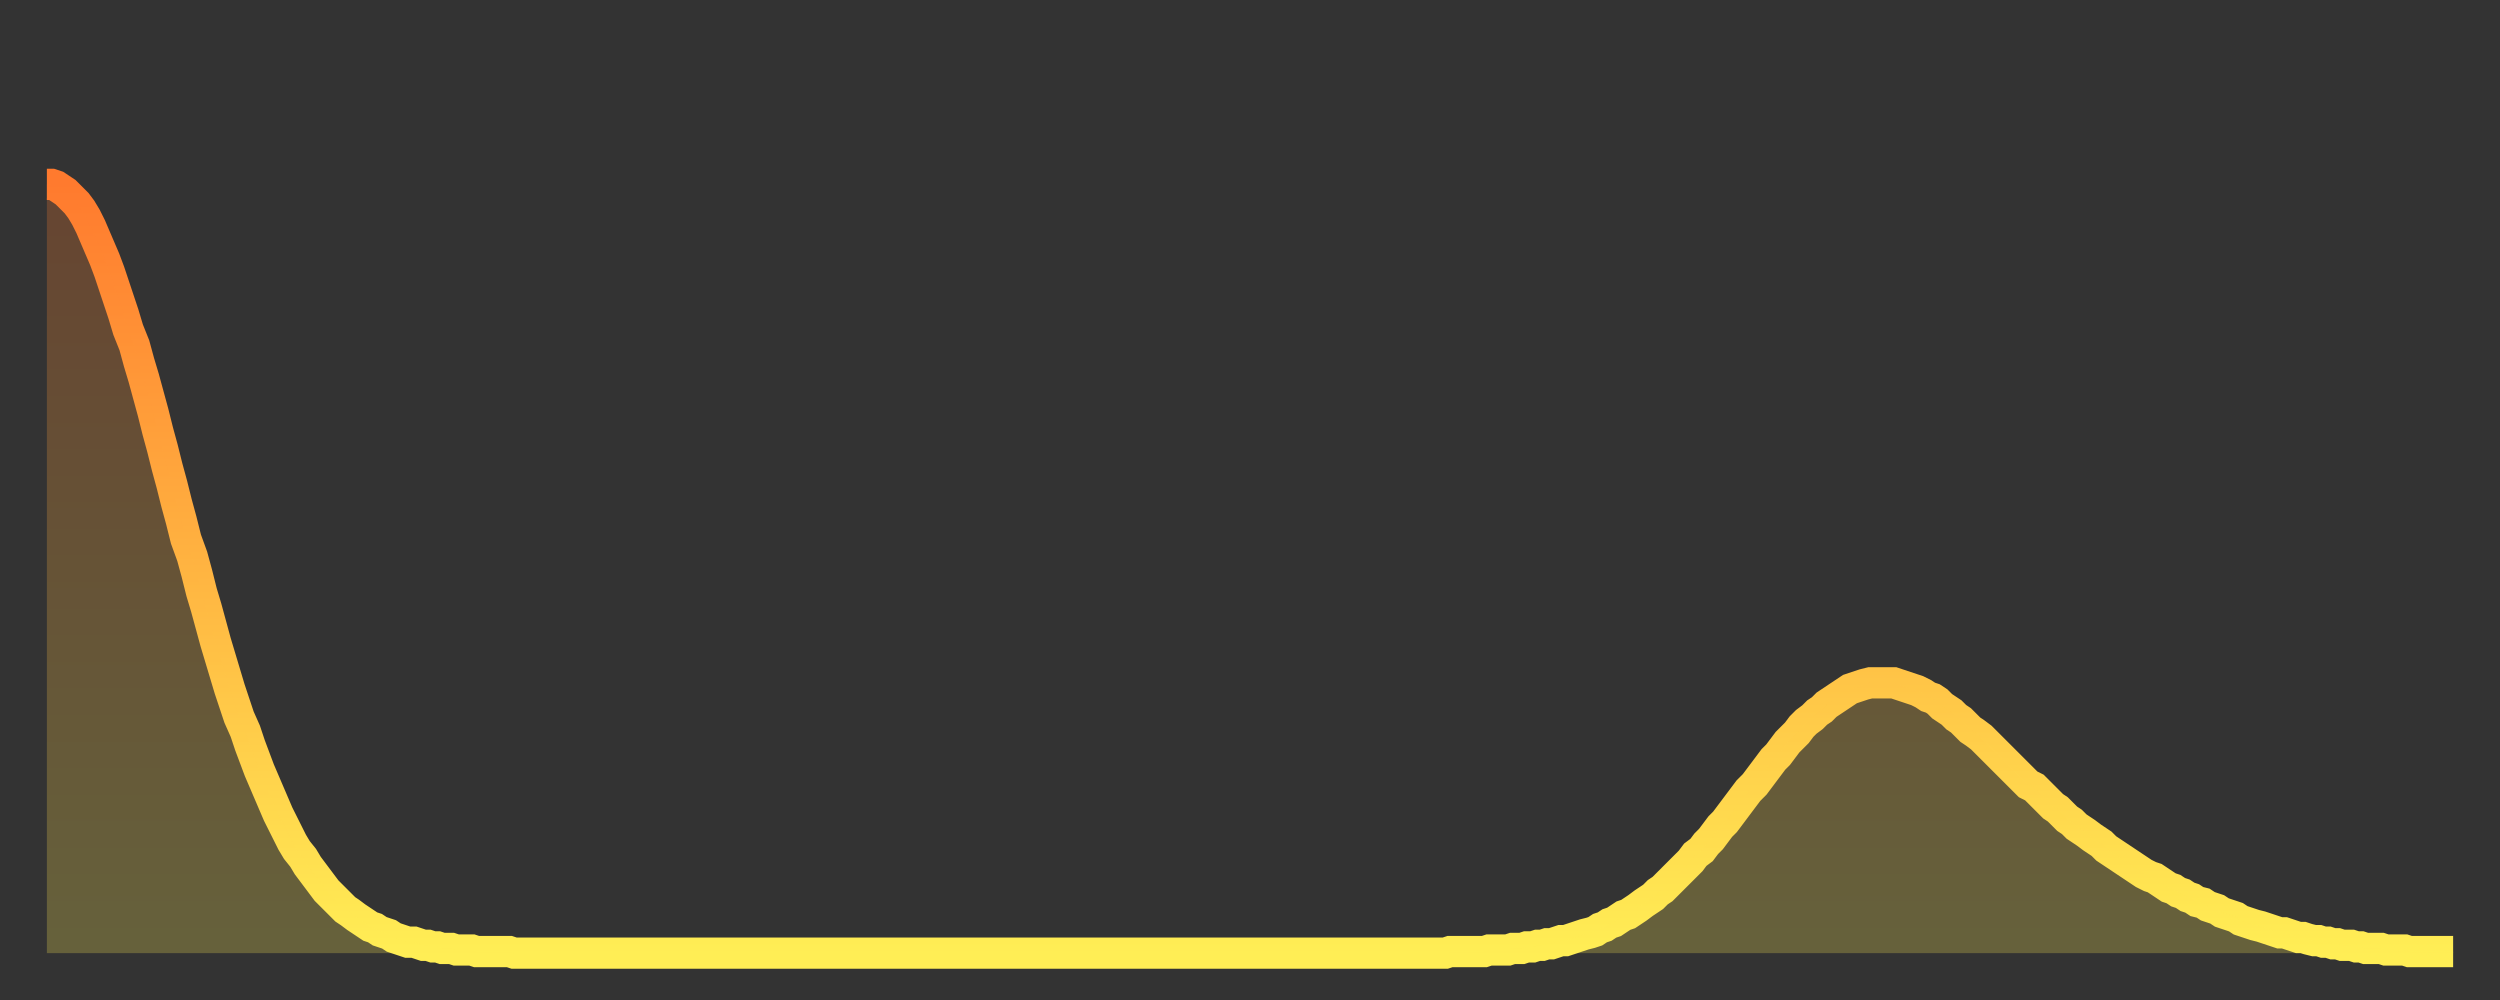 <?xml version="1.0" encoding="utf-8" ?>
<svg baseProfile="full" height="64" version="1.1" width="160" xmlns="http://www.w3.org/2000/svg" xmlns:ev="http://www.w3.org/2001/xml-events" xmlns:xlink="http://www.w3.org/1999/xlink"><rect width="100%" height="100%" fill="#333333" stroke="none"/><defs><linearGradient id="id657766" x1="0" x2="0" y1="0" y2="1"><stop offset="0%" stop-color="#ff7a2e" /><stop offset="50%" stop-color="#ffb441" /><stop offset="100%" stop-color="#ffee55" /></linearGradient></defs><g transform="translate(3,3)"><g><path d="M 0.0 8.8 L 0.3 8.8 0.6 8.9 0.9 9.1 1.2 9.3 1.5 9.6 1.9 10.0 2.2 10.4 2.5 10.9 2.8 11.5 3.1 12.2 3.4 12.9 3.7 13.6 4.0 14.4 4.3 15.3 4.6 16.2 4.9 17.1 5.2 18.1 5.6 19.1 5.9 20.2 6.2 21.2 6.5 22.3 6.8 23.4 7.1 24.6 7.4 25.7 7.7 26.9 8.0 28.0 8.3 29.2 8.6 30.3 8.9 31.5 9.3 32.6 9.6 33.7 9.9 34.9 10.2 35.9 10.5 37.0 10.8 38.1 11.1 39.1 11.4 40.1 11.7 41.1 12.0 42.0 12.3 42.9 12.7 43.8 13.0 44.7 13.3 45.5 13.6 46.3 13.9 47.0 14.2 47.7 14.5 48.4 14.8 49.1 15.1 49.7 15.4 50.3 15.7 50.9 16.0 51.4 16.4 51.9 16.7 52.4 17.0 52.8 17.3 53.2 17.6 53.6 17.9 54.0 18.2 54.3 18.5 54.6 18.8 54.9 19.1 55.2 19.4 55.4 19.8 55.7 20.1 55.9 20.4 56.1 20.7 56.3 21.0 56.4 21.3 56.6 21.6 56.7 21.9 56.8 22.2 57.0 22.5 57.1 22.8 57.2 23.1 57.3 23.5 57.3 23.8 57.4 24.1 57.5 24.4 57.5 24.7 57.6 25.0 57.6 25.3 57.7 25.6 57.7 25.9 57.7 26.2 57.8 26.5 57.8 26.8 57.8 27.2 57.8 27.5 57.9 27.8 57.9 28.1 57.9 28.4 57.9 28.7 57.9 29.0 57.9 29.3 57.9 29.6 57.9 29.9 58.0 30.2 58.0 30.6 58.0 30.9 58.0 31.2 58.0 31.5 58.0 31.8 58.0 32.1 58.0 32.4 58.0 32.7 58.0 33.0 58.0 33.3 58.0 33.6 58.0 33.9 58.0 34.3 58.0 34.6 58.0 34.9 58.0 35.2 58.0 35.5 58.0 35.8 58.0 36.1 58.0 36.4 58.0 36.7 58.0 37.0 58.0 37.3 58.0 37.7 58.0 38.0 58.0 38.3 58.0 38.6 58.0 38.9 58.0 39.2 58.0 39.5 58.0 39.8 58.0 40.1 58.0 40.4 58.0 40.7 58.0 41.0 58.0 41.4 58.0 41.7 58.0 42.0 58.0 42.3 58.0 42.6 58.0 42.9 58.0 43.2 58.0 43.5 58.0 43.8 58.0 44.1 58.0 44.4 58.0 44.7 58.0 45.1 58.0 45.4 58.0 45.7 58.0 46.0 58.0 46.3 58.0 46.6 58.0 46.9 58.0 47.2 58.0 47.5 58.0 47.8 58.0 48.1 58.0 48.5 58.0 48.8 58.0 49.1 58.0 49.4 58.0 49.7 58.0 50.0 58.0 50.3 58.0 50.6 58.0 50.9 58.0 51.2 58.0 51.5 58.0 51.8 58.0 52.2 58.0 52.5 58.0 52.8 58.0 53.1 58.0 53.4 58.0 53.7 58.0 54.0 58.0 54.3 58.0 54.6 58.0 54.9 58.0 55.2 58.0 55.6 58.0 55.9 58.0 56.2 58.0 56.5 58.0 56.8 58.0 57.1 58.0 57.4 58.0 57.7 58.0 58.0 58.0 58.3 58.0 58.6 58.0 58.9 58.0 59.3 58.0 59.6 58.0 59.9 58.0 60.2 58.0 60.5 58.0 60.8 58.0 61.1 58.0 61.4 58.0 61.7 58.0 62.0 58.0 62.3 58.0 62.6 58.0 63.0 58.0 63.3 58.0 63.6 58.0 63.9 58.0 64.2 58.0 64.5 58.0 64.8 58.0 65.1 58.0 65.4 58.0 65.7 58.0 66.0 58.0 66.4 58.0 66.7 58.0 67.0 58.0 67.3 58.0 67.6 58.0 67.9 58.0 68.2 58.0 68.5 58.0 68.8 58.0 69.1 58.0 69.4 58.0 69.7 58.0 70.1 58.0 70.4 58.0 70.7 58.0 71.0 58.0 71.3 58.0 71.6 58.0 71.9 58.0 72.2 58.0 72.5 58.0 72.8 58.0 73.1 58.0 73.5 58.0 73.8 58.0 74.1 58.0 74.4 58.0 74.7 58.0 75.0 58.0 75.3 58.0 75.6 58.0 75.9 58.0 76.2 58.0 76.5 58.0 76.8 58.0 77.2 58.0 77.5 58.0 77.8 58.0 78.1 58.0 78.4 58.0 78.7 58.0 79.0 58.0 79.3 58.0 79.6 58.0 79.9 58.0 80.2 58.0 80.5 58.0 80.9 58.0 81.2 58.0 81.5 58.0 81.8 58.0 82.1 58.0 82.4 58.0 82.7 58.0 83.0 58.0 83.3 58.0 83.6 58.0 83.9 58.0 84.3 58.0 84.6 58.0 84.9 58.0 85.2 58.0 85.5 58.0 85.8 58.0 86.1 58.0 86.4 58.0 86.7 58.0 87.0 58.0 87.3 58.0 87.6 58.0 88.0 58.0 88.3 58.0 88.6 58.0 88.9 58.0 89.2 58.0 89.5 58.0 89.8 57.9 90.1 57.9 90.4 57.9 90.7 57.9 91.0 57.9 91.4 57.9 91.7 57.9 92.0 57.9 92.3 57.8 92.6 57.8 92.9 57.8 93.2 57.8 93.5 57.8 93.8 57.7 94.1 57.7 94.4 57.7 94.7 57.6 95.1 57.6 95.4 57.5 95.7 57.5 96.0 57.4 96.3 57.4 96.6 57.3 96.9 57.2 97.2 57.2 97.5 57.1 97.8 57.0 98.1 56.9 98.4 56.8 98.8 56.7 99.1 56.6 99.4 56.4 99.7 56.3 100.0 56.1 100.3 56.0 100.6 55.8 100.9 55.6 101.2 55.5 101.5 55.3 101.8 55.1 102.2 54.8 102.5 54.6 102.8 54.4 103.1 54.1 103.4 53.9 103.7 53.6 104.0 53.3 104.3 53.0 104.6 52.7 104.9 52.4 105.2 52.1 105.5 51.7 105.9 51.4 106.2 51.0 106.5 50.7 106.8 50.3 107.1 49.9 107.4 49.6 107.7 49.2 108.0 48.8 108.3 48.4 108.6 48.0 108.9 47.6 109.3 47.2 109.6 46.8 109.9 46.4 110.2 46.0 110.5 45.6 110.8 45.3 111.1 44.9 111.4 44.5 111.7 44.2 112.0 43.9 112.3 43.5 112.6 43.2 113.0 42.9 113.3 42.6 113.6 42.4 113.9 42.1 114.2 41.9 114.5 41.7 114.8 41.5 115.1 41.3 115.4 41.1 115.7 41.0 116.0 40.9 116.3 40.8 116.7 40.7 117.0 40.7 117.3 40.7 117.6 40.7 117.9 40.7 118.2 40.7 118.5 40.8 118.8 40.9 119.1 41.0 119.4 41.1 119.7 41.2 120.1 41.4 120.4 41.6 120.7 41.7 121.0 41.9 121.3 42.2 121.6 42.4 121.9 42.6 122.2 42.9 122.5 43.1 122.8 43.4 123.1 43.7 123.4 43.9 123.8 44.2 124.1 44.5 124.4 44.8 124.7 45.1 125.0 45.4 125.3 45.7 125.6 46.0 125.9 46.3 126.2 46.6 126.5 46.9 126.8 47.2 127.2 47.4 127.5 47.7 127.8 48.0 128.1 48.3 128.4 48.6 128.7 48.8 129.0 49.1 129.3 49.4 129.6 49.6 129.9 49.9 130.2 50.1 130.5 50.3 130.9 50.6 131.2 50.8 131.5 51.0 131.8 51.3 132.1 51.5 132.4 51.7 132.7 51.9 133.0 52.1 133.3 52.3 133.6 52.5 133.9 52.7 134.2 52.9 134.6 53.1 134.9 53.2 135.2 53.4 135.5 53.6 135.8 53.8 136.1 53.9 136.4 54.1 136.7 54.2 137.0 54.4 137.3 54.5 137.6 54.7 138.0 54.8 138.3 55.0 138.6 55.1 138.9 55.2 139.2 55.4 139.5 55.5 139.8 55.6 140.1 55.7 140.4 55.9 140.7 56.0 141.0 56.1 141.3 56.2 141.7 56.3 142.0 56.4 142.3 56.5 142.6 56.6 142.9 56.7 143.2 56.7 143.5 56.8 143.8 56.9 144.1 57.0 144.4 57.0 144.7 57.1 145.1 57.2 145.4 57.2 145.7 57.3 146.0 57.3 146.3 57.4 146.6 57.4 146.9 57.5 147.2 57.5 147.5 57.5 147.8 57.6 148.1 57.6 148.4 57.7 148.8 57.7 149.1 57.7 149.4 57.7 149.7 57.8 150.0 57.8 150.3 57.8 150.6 57.8 150.9 57.8 151.2 57.9 151.5 57.9 151.8 57.9 152.1 57.9 152.5 57.9 152.8 57.9 153.1 57.9 153.4 57.9 153.7 57.9 154.0 57.9" fill="none" id="graph-curve" opacity="1" stroke="url(#id657766)" stroke-width="2" /><path d="M 0 58 L 0.0 8.8 0.3 8.8 0.6 8.9 0.9 9.1 1.2 9.3 1.5 9.6 1.9 10.0 2.2 10.4 2.5 10.9 2.8 11.5 3.1 12.2 3.4 12.9 3.7 13.6 4.0 14.4 4.3 15.3 4.6 16.2 4.9 17.1 5.2 18.1 5.6 19.1 5.9 20.2 6.2 21.2 6.5 22.3 6.8 23.4 7.1 24.6 7.4 25.7 7.7 26.9 8.0 28.0 8.3 29.2 8.6 30.3 8.9 31.5 9.3 32.6 9.6 33.7 9.9 34.9 10.2 35.9 10.5 37.0 10.8 38.1 11.1 39.1 11.4 40.1 11.7 41.1 12.0 42.0 12.3 42.9 12.7 43.8 13.0 44.7 13.3 45.5 13.6 46.3 13.9 47.0 14.2 47.7 14.5 48.4 14.8 49.1 15.1 49.7 15.4 50.3 15.7 50.9 16.0 51.4 16.4 51.9 16.7 52.4 17.0 52.8 17.3 53.2 17.6 53.6 17.9 54.0 18.2 54.3 18.5 54.6 18.8 54.9 19.1 55.2 19.4 55.4 19.8 55.7 20.1 55.9 20.4 56.1 20.7 56.3 21.0 56.4 21.3 56.6 21.6 56.7 21.9 56.8 22.2 57.0 22.5 57.1 22.8 57.2 23.1 57.3 23.5 57.3 23.8 57.4 24.1 57.5 24.4 57.5 24.7 57.6 25.0 57.6 25.3 57.7 25.6 57.7 25.9 57.7 26.2 57.8 26.5 57.8 26.8 57.8 27.2 57.8 27.5 57.9 27.8 57.9 28.1 57.9 28.4 57.9 28.7 57.9 29.0 57.9 29.3 57.9 29.6 57.9 29.9 58.0 30.2 58.0 30.6 58.0 30.9 58.0 31.2 58.0 31.5 58.0 31.8 58.0 32.1 58.0 32.4 58.0 32.7 58.0 33.0 58.0 33.3 58.0 33.6 58.0 33.9 58.0 34.3 58.0 34.6 58.0 34.9 58.0 35.2 58.0 35.5 58.0 35.8 58.0 36.1 58.0 36.4 58.0 36.7 58.0 37.0 58.0 37.3 58.0 37.7 58.0 38.0 58.0 38.3 58.0 38.6 58.0 38.9 58.0 39.2 58.0 39.5 58.0 39.8 58.0 40.1 58.0 40.4 58.0 40.7 58.0 41.0 58.0 41.4 58.0 41.7 58.0 42.0 58.0 42.3 58.0 42.6 58.0 42.9 58.0 43.2 58.0 43.5 58.0 43.8 58.0 44.1 58.0 44.4 58.0 44.7 58.0 45.1 58.0 45.4 58.0 45.7 58.0 46.0 58.0 46.3 58.0 46.6 58.0 46.9 58.0 47.2 58.0 47.5 58.0 47.8 58.0 48.1 58.0 48.5 58.0 48.8 58.0 49.1 58.0 49.4 58.0 49.7 58.0 50.0 58.0 50.3 58.0 50.6 58.0 50.9 58.0 51.2 58.0 51.5 58.0 51.8 58.0 52.2 58.0 52.5 58.0 52.8 58.0 53.1 58.0 53.4 58.0 53.7 58.0 54.0 58.0 54.3 58.0 54.6 58.0 54.9 58.0 55.2 58.0 55.6 58.0 55.9 58.0 56.2 58.0 56.5 58.0 56.8 58.0 57.1 58.0 57.4 58.0 57.7 58.0 58.0 58.0 58.3 58.0 58.6 58.0 58.9 58.0 59.3 58.0 59.6 58.0 59.9 58.0 60.2 58.0 60.5 58.0 60.8 58.0 61.1 58.0 61.4 58.0 61.7 58.0 62.0 58.0 62.3 58.0 62.6 58.0 63.0 58.0 63.3 58.0 63.6 58.0 63.9 58.0 64.2 58.0 64.5 58.0 64.8 58.0 65.1 58.0 65.4 58.0 65.7 58.0 66.0 58.0 66.4 58.0 66.7 58.0 67.0 58.0 67.3 58.0 67.6 58.0 67.9 58.0 68.2 58.0 68.5 58.0 68.8 58.0 69.1 58.0 69.4 58.0 69.7 58.0 70.1 58.0 70.4 58.0 70.7 58.0 71.0 58.0 71.3 58.0 71.6 58.0 71.9 58.0 72.2 58.0 72.5 58.0 72.8 58.0 73.1 58.0 73.5 58.0 73.8 58.0 74.1 58.0 74.4 58.0 74.7 58.0 75.0 58.0 75.3 58.0 75.6 58.0 75.9 58.0 76.2 58.0 76.5 58.0 76.8 58.0 77.2 58.0 77.5 58.0 77.8 58.0 78.1 58.0 78.4 58.0 78.7 58.0 79.0 58.0 79.3 58.0 79.6 58.0 79.9 58.0 80.2 58.0 80.5 58.0 80.9 58.0 81.2 58.0 81.5 58.0 81.8 58.0 82.1 58.0 82.4 58.0 82.7 58.0 83.0 58.0 83.3 58.0 83.6 58.0 83.9 58.0 84.3 58.0 84.6 58.0 84.9 58.0 85.2 58.0 85.5 58.0 85.8 58.0 86.1 58.0 86.4 58.0 86.7 58.0 87.0 58.0 87.3 58.0 87.6 58.0 88.0 58.0 88.3 58.0 88.6 58.0 88.9 58.0 89.2 58.0 89.5 58.0 89.8 57.9 90.1 57.9 90.4 57.9 90.7 57.9 91.0 57.9 91.4 57.9 91.7 57.9 92.0 57.9 92.3 57.8 92.6 57.8 92.9 57.8 93.2 57.8 93.5 57.8 93.8 57.7 94.1 57.7 94.4 57.7 94.7 57.6 95.1 57.6 95.4 57.5 95.7 57.5 96.0 57.4 96.3 57.4 96.6 57.3 96.9 57.2 97.2 57.2 97.5 57.1 97.8 57.0 98.1 56.9 98.4 56.8 98.8 56.7 99.1 56.6 99.4 56.4 99.7 56.3 100.0 56.1 100.3 56.0 100.6 55.8 100.9 55.6 101.2 55.5 101.5 55.3 101.8 55.1 102.2 54.8 102.5 54.6 102.8 54.4 103.1 54.1 103.4 53.9 103.7 53.6 104.0 53.3 104.3 53.0 104.6 52.7 104.9 52.4 105.2 52.1 105.5 51.7 105.9 51.4 106.2 51.0 106.5 50.7 106.8 50.3 107.1 49.9 107.4 49.6 107.7 49.2 108.0 48.8 108.3 48.4 108.6 48.0 108.9 47.6 109.3 47.2 109.6 46.8 109.9 46.4 110.2 46.0 110.5 45.6 110.8 45.3 111.1 44.9 111.4 44.5 111.7 44.2 112.0 43.9 112.3 43.5 112.6 43.2 113.0 42.9 113.3 42.6 113.6 42.4 113.9 42.1 114.2 41.9 114.5 41.7 114.8 41.5 115.1 41.3 115.4 41.1 115.7 41.0 116.0 40.9 116.3 40.8 116.7 40.7 117.0 40.7 117.3 40.7 117.6 40.7 117.9 40.7 118.2 40.7 118.5 40.8 118.8 40.9 119.1 41.0 119.4 41.1 119.7 41.2 120.1 41.4 120.4 41.6 120.7 41.7 121.0 41.9 121.3 42.2 121.6 42.4 121.9 42.6 122.2 42.9 122.5 43.1 122.8 43.4 123.1 43.7 123.4 43.9 123.8 44.2 124.1 44.5 124.4 44.8 124.7 45.1 125.0 45.4 125.3 45.7 125.6 46.0 125.9 46.3 126.2 46.6 126.5 46.9 126.8 47.2 127.2 47.4 127.5 47.7 127.8 48.0 128.1 48.3 128.4 48.6 128.7 48.8 129.0 49.1 129.3 49.4 129.6 49.6 129.9 49.9 130.2 50.1 130.5 50.3 130.9 50.6 131.2 50.8 131.5 51.0 131.8 51.3 132.1 51.5 132.4 51.7 132.7 51.9 133.0 52.1 133.3 52.3 133.6 52.5 133.9 52.7 134.2 52.9 134.6 53.1 134.9 53.2 135.2 53.4 135.5 53.6 135.8 53.8 136.1 53.9 136.4 54.1 136.7 54.2 137.0 54.4 137.3 54.5 137.6 54.7 138.0 54.8 138.3 55.0 138.6 55.1 138.9 55.2 139.2 55.4 139.5 55.5 139.8 55.6 140.1 55.7 140.4 55.9 140.7 56.0 141.0 56.1 141.3 56.2 141.7 56.3 142.0 56.4 142.3 56.5 142.6 56.6 142.9 56.7 143.2 56.7 143.5 56.8 143.8 56.9 144.1 57.0 144.4 57.0 144.7 57.1 145.1 57.2 145.4 57.2 145.7 57.3 146.0 57.3 146.3 57.4 146.6 57.4 146.9 57.5 147.2 57.5 147.5 57.5 147.8 57.6 148.1 57.6 148.4 57.7 148.8 57.7 149.1 57.7 149.4 57.7 149.7 57.8 150.0 57.8 150.3 57.8 150.6 57.8 150.9 57.8 151.2 57.9 151.5 57.9 151.8 57.9 152.1 57.9 152.5 57.9 152.8 57.9 153.1 57.9 153.4 57.9 153.7 57.9 154.0 57.9 154 58" fill="url(#id657766)" fill-opacity=".25" id="graph-shadow" /></g></g></svg>